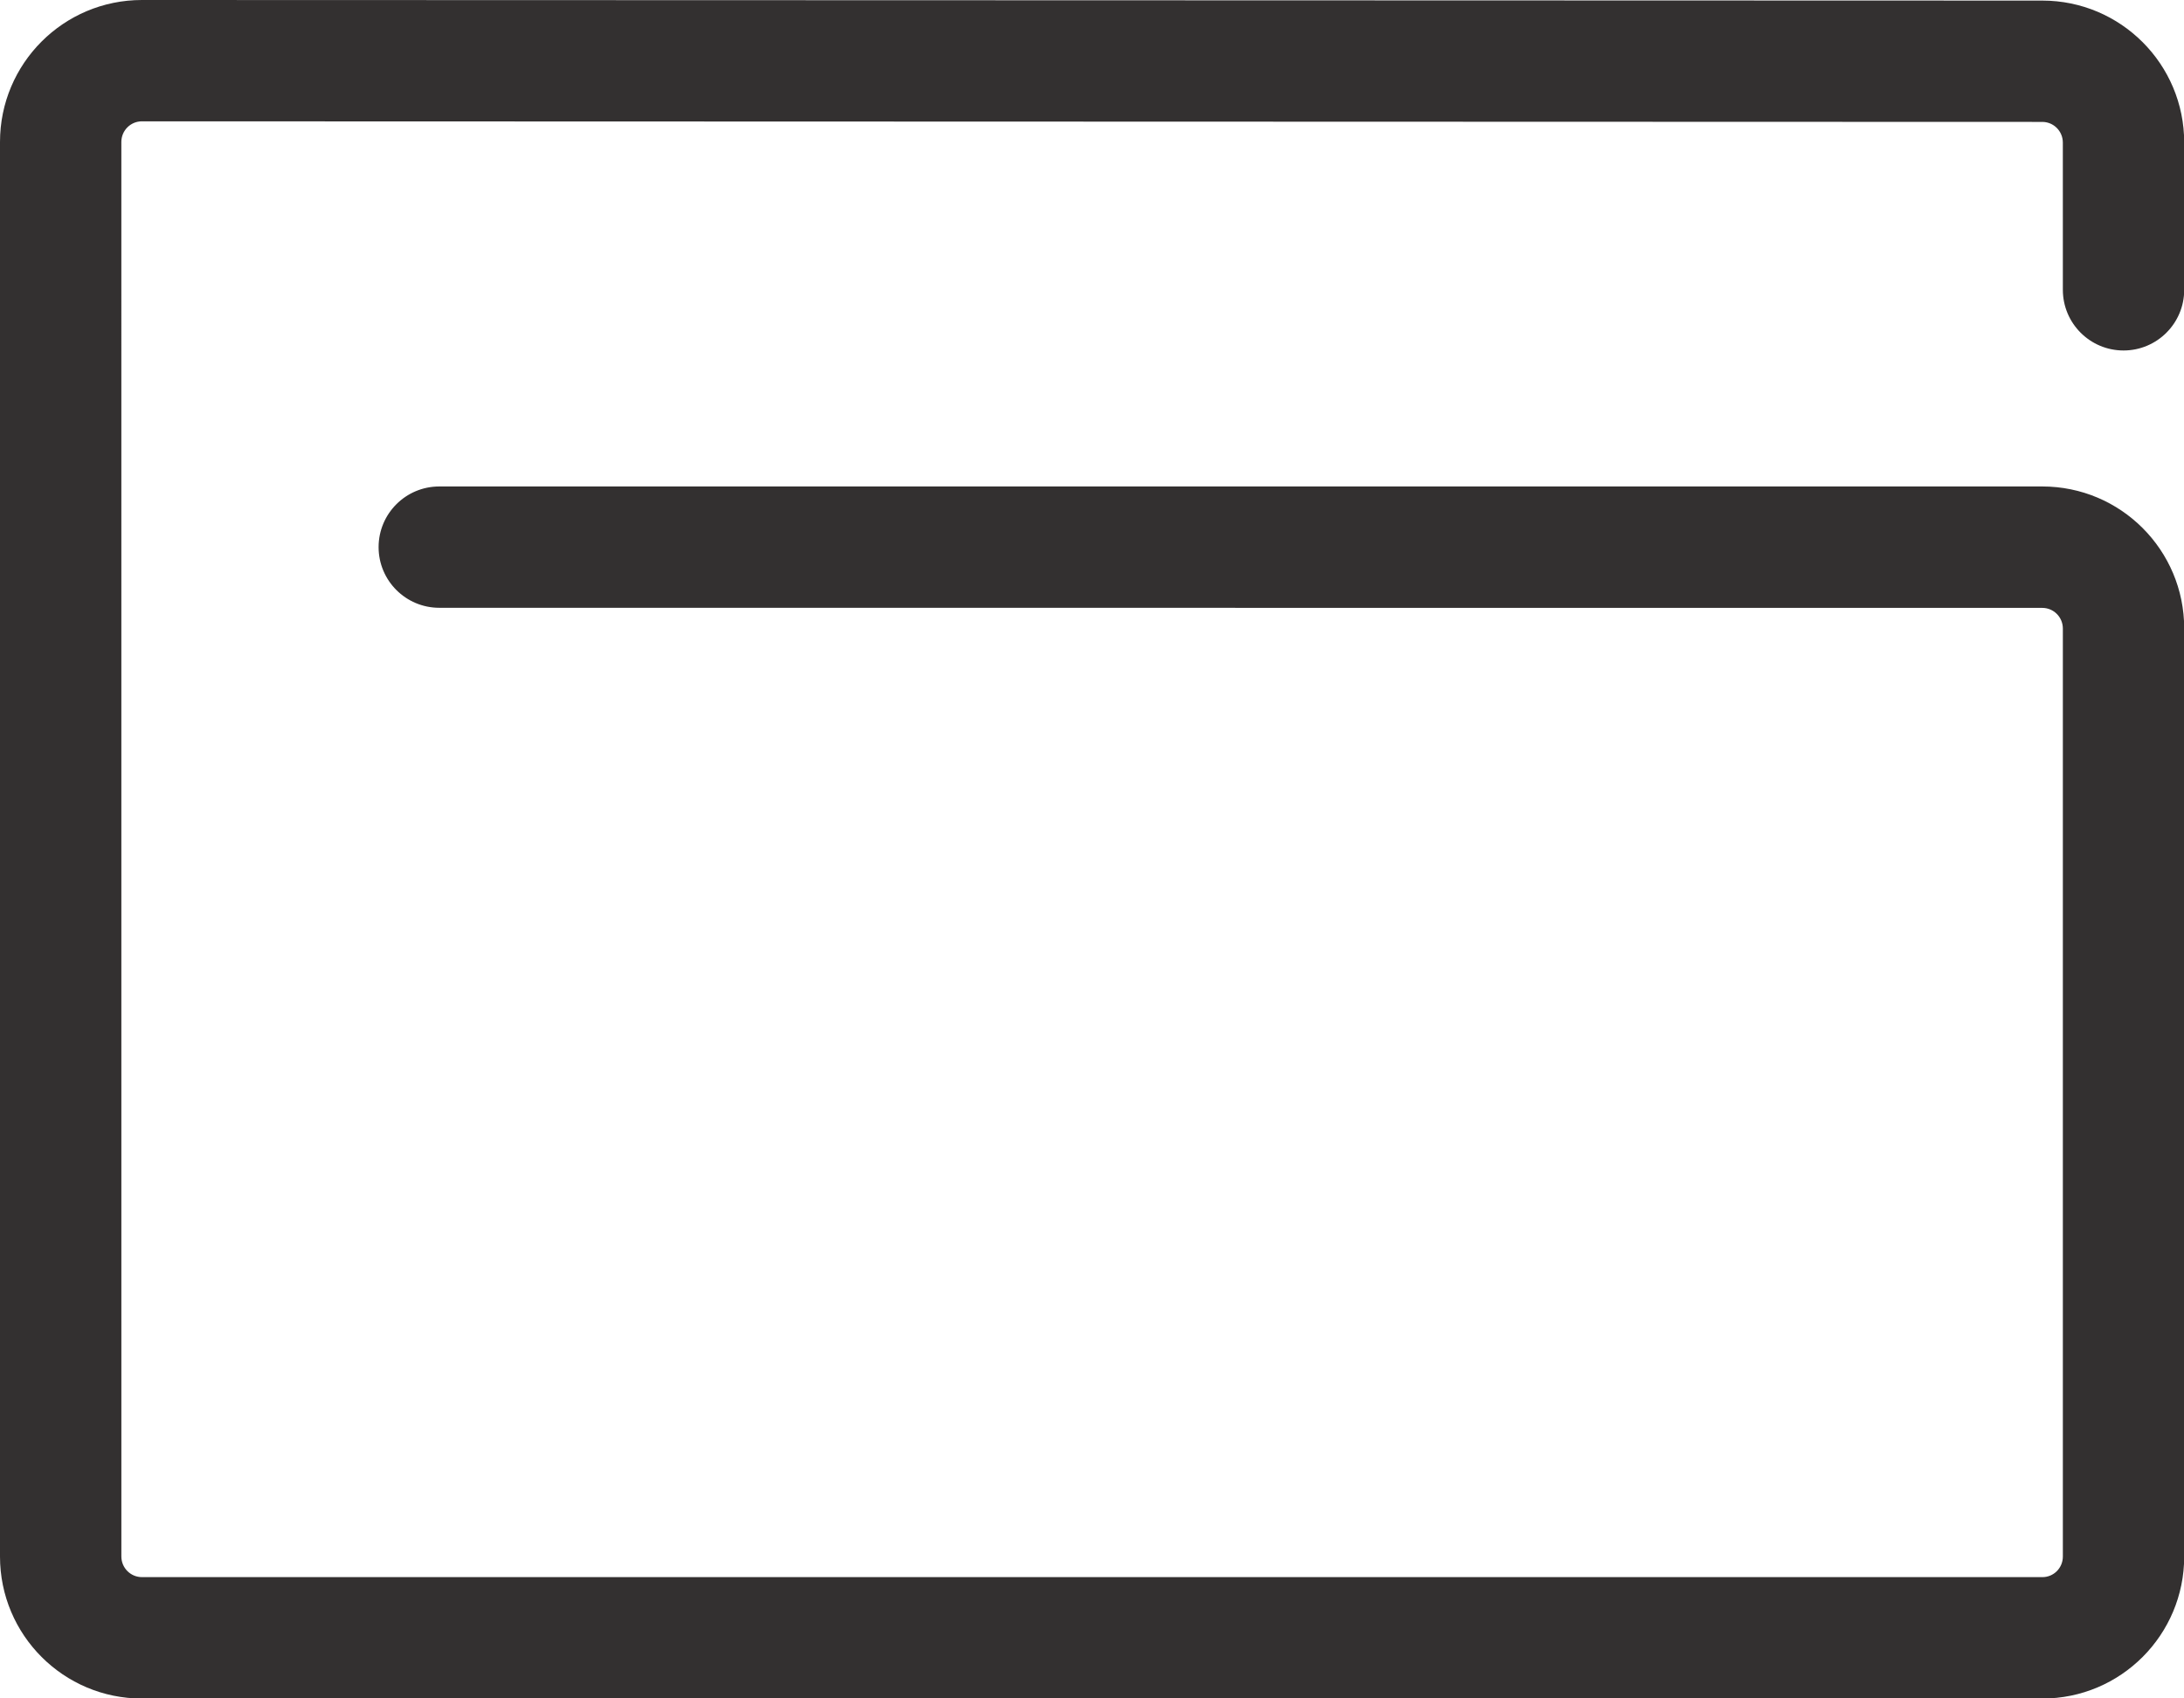 <?xml version="1.0" encoding="UTF-8" standalone="no"?>
<svg
   xmlns:dc="http://purl.org/dc/elements/1.1/"
   xmlns:cc="http://creativecommons.org/ns#"
   xmlns:rdf="http://www.w3.org/1999/02/22-rdf-syntax-ns#"
   xmlns:svg="http://www.w3.org/2000/svg"
   xmlns="http://www.w3.org/2000/svg"
   xmlns:sodipodi="http://sodipodi.sourceforge.net/DTD/sodipodi-0.dtd"
   xmlns:inkscape="http://www.inkscape.org/namespaces/inkscape"
   width="43.466"
   height="33.807"
   viewBox="0 0 43.466 33.807"
   version="1.1"
   id="svg1123"
   sodipodi:docname="card.svg"
   inkscape:version="1.0.2 (e86c870879, 2021-01-15)">
  <defs
     id="defs1127" />
  <sodipodi:namedview
     pagecolor="#ffffff"
     bordercolor="#666666"
     borderopacity="1"
     objecttolerance="10"
     gridtolerance="10"
     guidetolerance="10"
     inkscape:pageopacity="0"
     inkscape:pageshadow="2"
     inkscape:window-width="2560"
     inkscape:window-height="1361"
     id="namedview1125"
     showgrid="false"
     inkscape:zoom="4.9652778"
     inkscape:cx="78.713678"
     inkscape:cy="13.055464"
     inkscape:window-x="2560"
     inkscape:window-y="480"
     inkscape:window-maximized="1"
     inkscape:current-layer="g1704"
     inkscape:document-rotation="0"
     fit-margin-top="0"
     fit-margin-left="0"
     fit-margin-right="0"
     fit-margin-bottom="0" />
  <g
     id="g1704"
     transform="translate(-10.423,-8.458)">
    <g
       stroke="none"
       stroke-width="1"
       fill="none"
       fill-rule="evenodd"
       id="g1121"
       transform="matrix(1.932,0,0,1.932,8.974,7.975)">
      <g
         transform="translate(-3,-6)"
         fill="#333030"
         fill-rule="nonzero"
         id="g1119">
        <path
           d="m 8.275,12.512 c -0.345,0 -0.625,-0.28 -0.625,-0.625 0,-0.345 0.28,-0.625 0.625,-0.625 H 24.788 c 0.808,0 1.462,0.655 1.462,1.463 v 9.561 C 26.25,23.095 25.596,23.75 24.788,23.75 H 5.212 C 4.405,23.75 3.75,23.095 3.75,22.287 V 7.713 C 3.75,6.905 4.404,6.25 5.212,6.25 L 24.788,6.256 C 25.596,6.256 26.25,6.911 26.25,7.719 v 1.517 c 0,0.345 -0.28,0.625 -0.625,0.625 C 25.28,9.861 25,9.581 25,9.236 l -2.17e-4,-1.517 c 0,-0.118 -0.095,-0.213 -0.212,-0.213 L 5.212,7.5 C 5.095,7.5 5,7.595 5,7.713 l 2.172e-4,14.573 c 0,0.118 0.095,0.213 0.212,0.213 H 24.788 C 24.905,22.5 25,22.405 25,22.287 v -9.561 c 0,-0.118 -0.095,-0.213 -0.212,-0.213 z"
           id="Stroke-1" />
      </g>
    </g>
  </g>
</svg>
